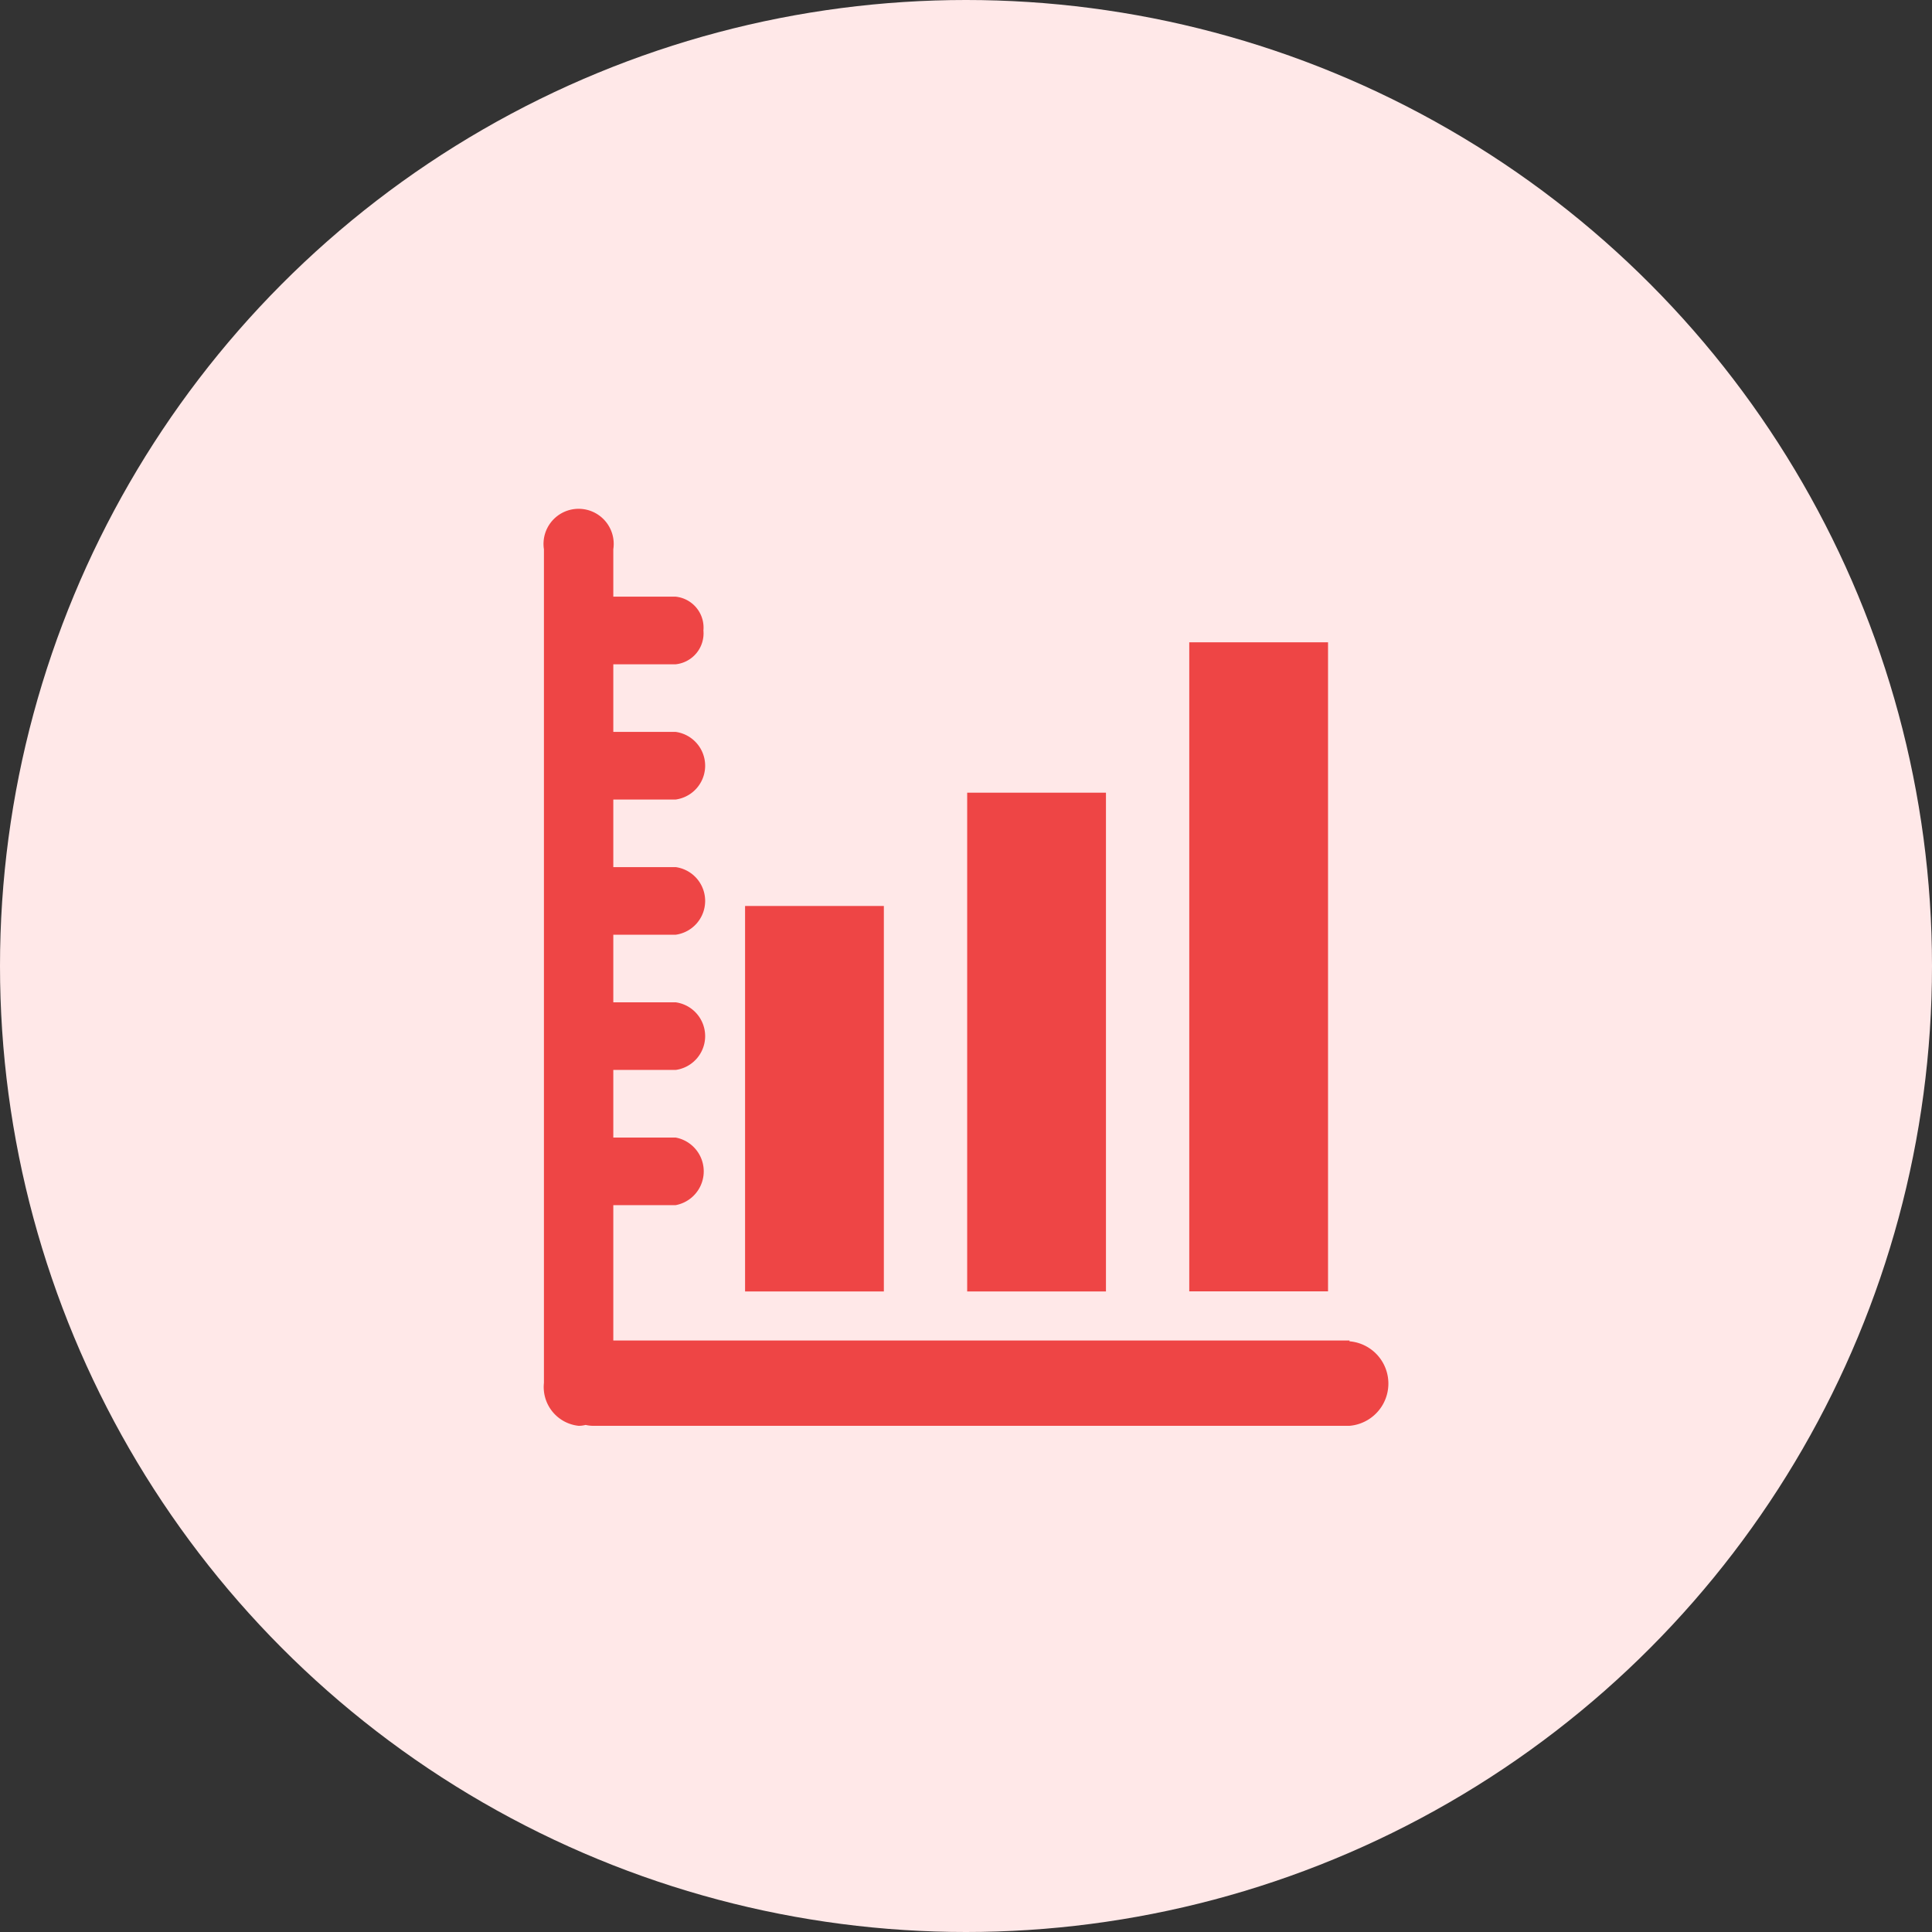 <svg xmlns="http://www.w3.org/2000/svg" width="54" height="54" viewBox="0 0 54 54">
  <rect x="0" y="0" width="54" height="54" fill="#333333" stroke="none"/>
  <g id="Group_16" data-name="Group 16" transform="translate(-340 -1025)">
    <circle id="Ellipse_1" data-name="Ellipse 1" cx="27" cy="27" r="27" transform="translate(340 1025)" fill="#ffe8e8"/>
    <g id="noun-benefits-4039904" transform="translate(278.057 1030.405)">
      <path id="Path_231" data-name="Path 231" d="M123.378,32.062H102.8V28.279h1.744a.961.961,0,0,0,0-1.889H102.8V24.5h1.744a.954.954,0,0,0,0-1.89H102.8V20.721h1.744a.954.954,0,0,0,0-1.89H102.8V16.942h1.744a.954.954,0,0,0,0-1.89H102.8V13.162h1.744a.87.87,0,0,0,.775-.945.87.87,0,0,0-.775-.945H102.8V9.947a.981.981,0,1,0-1.939,0v23.3a1.09,1.09,0,0,0,.97,1.2.761.761,0,0,0,.195-.025.929.929,0,0,0,.216.025h21.134a1.185,1.185,0,0,0,0-2.362Z" transform="translate(-23.715)" fill="#ee4545"/>
      <path id="Path_232" data-name="Path 232" d="M219.71,244.56h3.879v10.774H219.71Z" transform="translate(-136.942 -224.643)" fill="#ee4545"/>
      <path id="Path_233" data-name="Path 233" d="M350.79,177.71h3.879v13.94H350.79Z" transform="translate(-261.814 -160.959)" fill="#ee4545"/>
      <path id="Path_234" data-name="Path 234" d="M481.86,88.9h3.879v18.141H481.86Z" transform="translate(-386.677 -76.353)" fill="#ee4545"/>
    </g>
  </g>
</svg>
